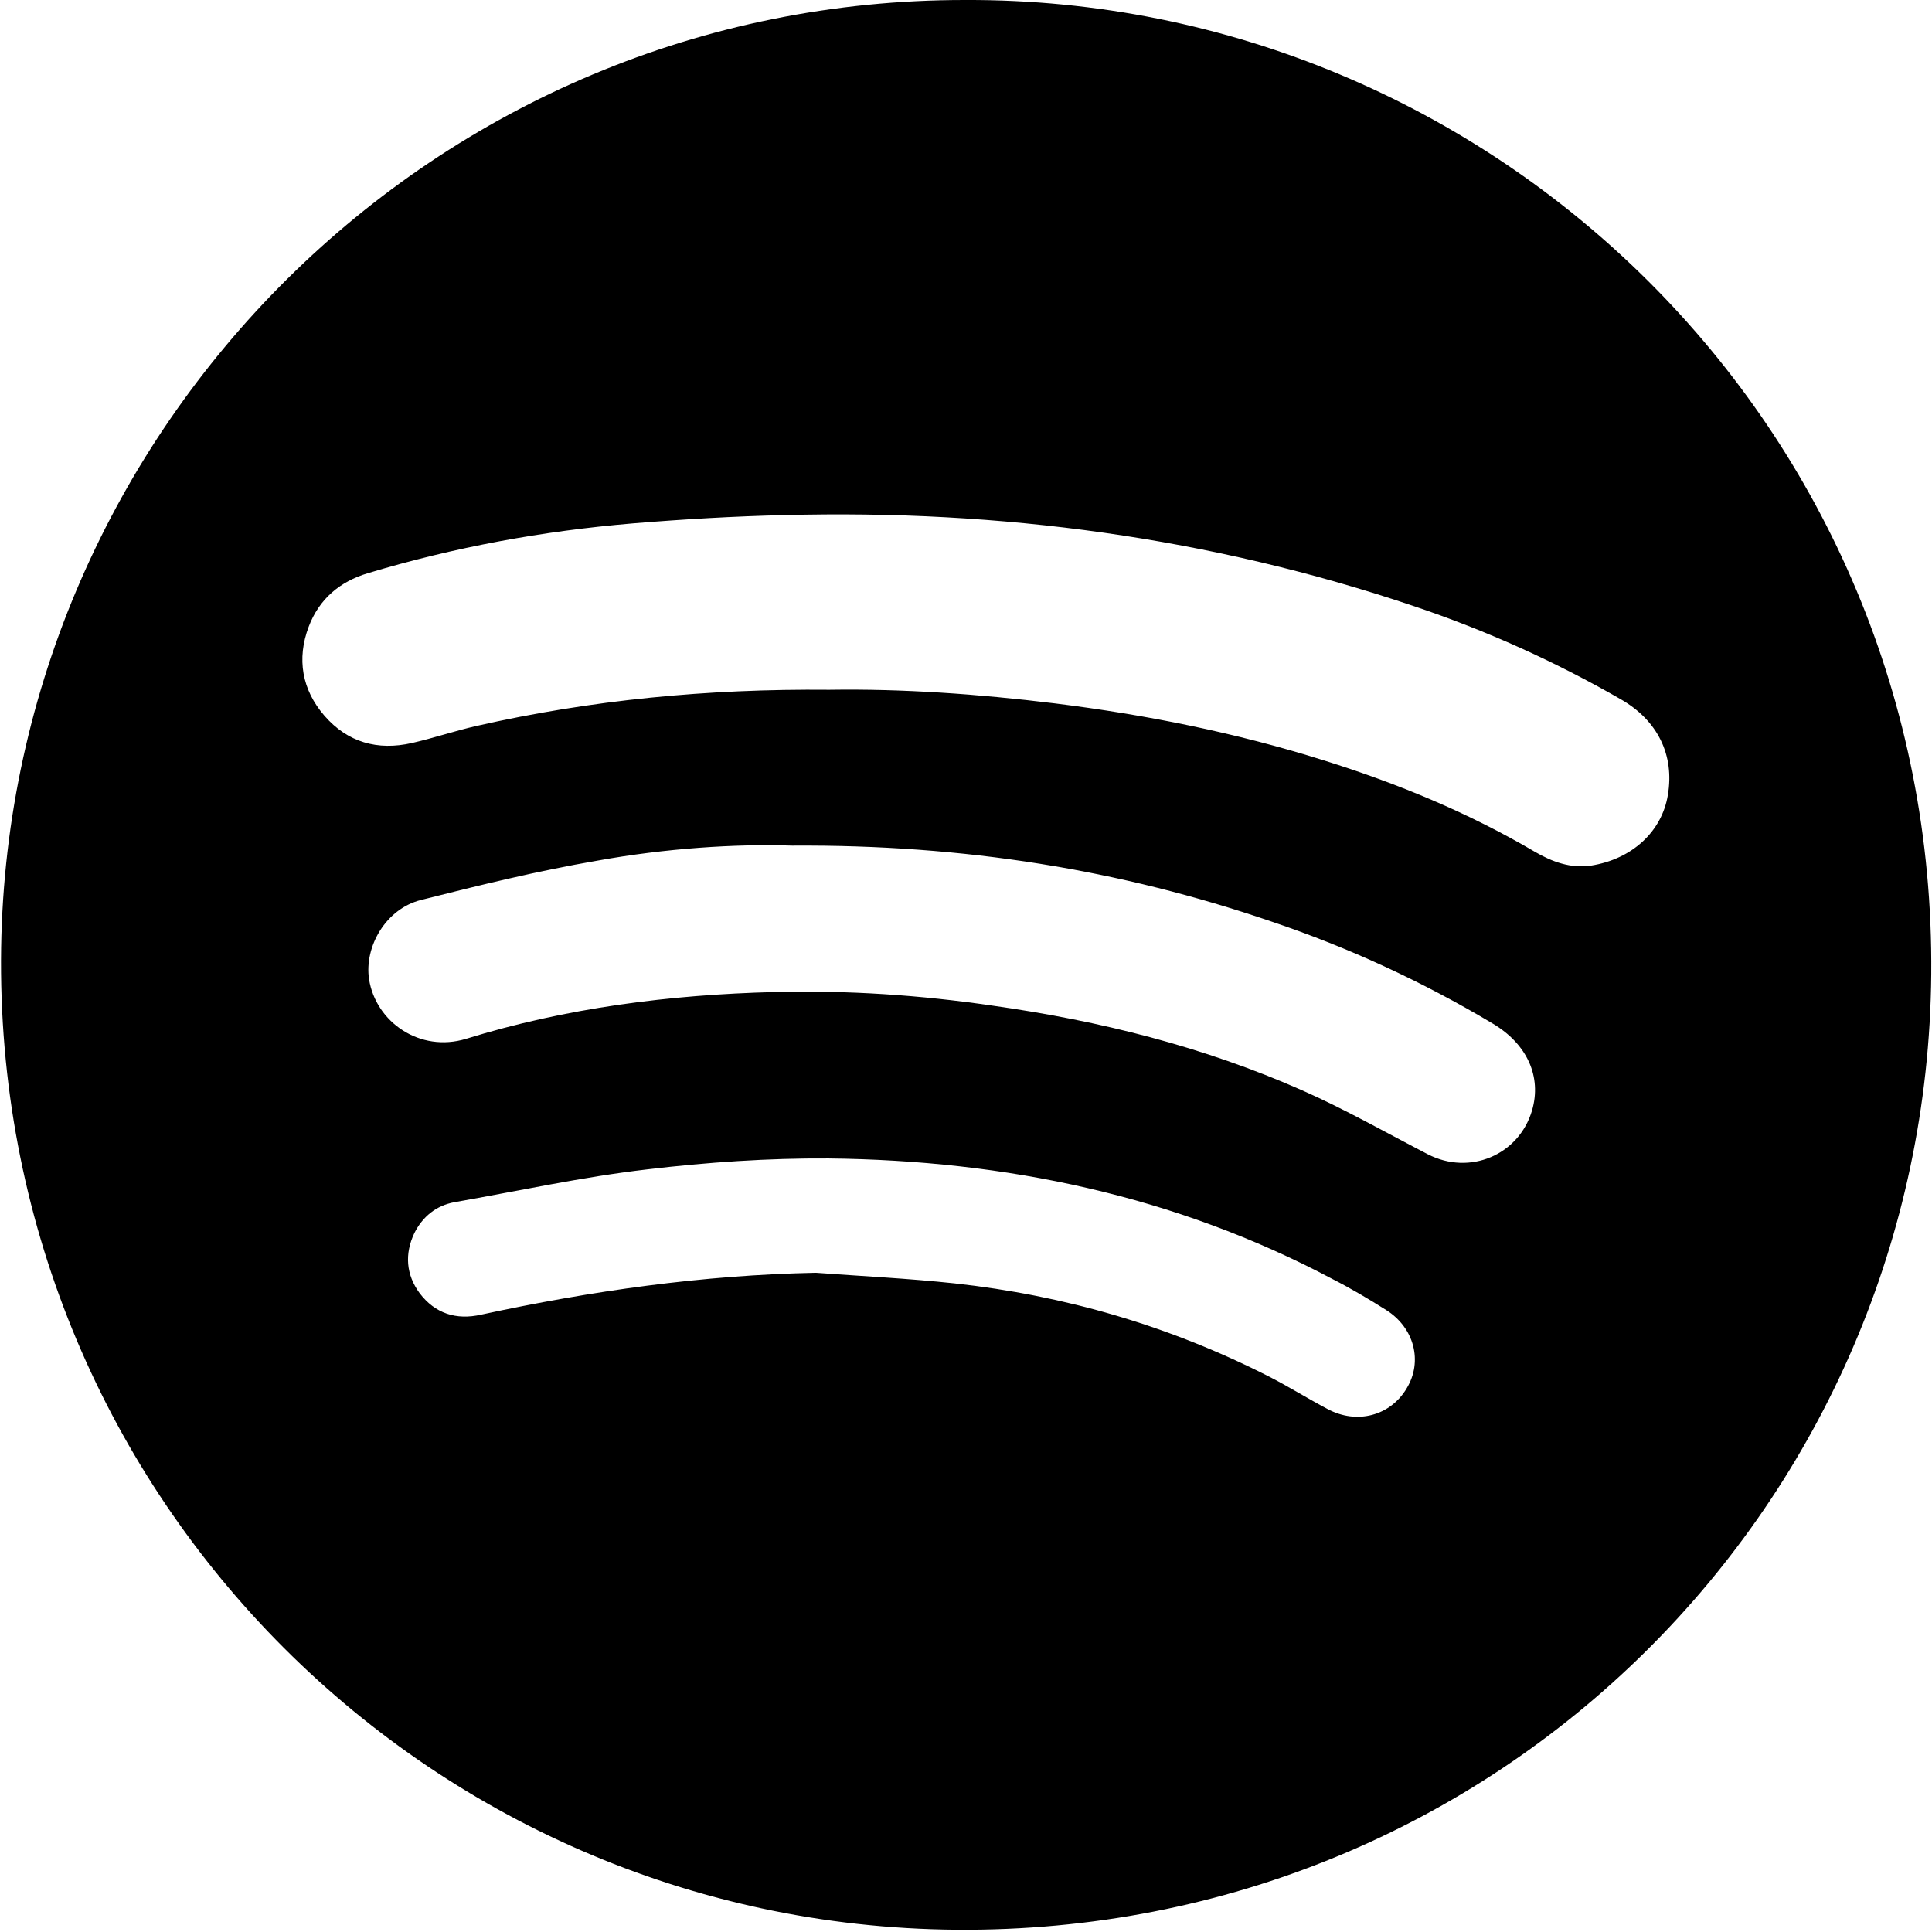 <?xml version="1.0" encoding="utf-8"?>
<!-- Generator: Adobe Illustrator 28.1.0, SVG Export Plug-In . SVG Version: 6.00 Build 0)  -->
<svg version="1.1" id="レイヤー_1" focusable="false"
	 xmlns="http://www.w3.org/2000/svg" xmlns:xlink="http://www.w3.org/1999/xlink" x="0px" y="0px" viewBox="0 0 512 512"
	 style="enable-background:new 0 0 512 512;" xml:space="preserve">
<path d="M255.9,0c139.7-0.5,257.2,112.9,255.9,258.2c-1.2,139.7-114.4,254.4-258.5,253.2C112.4,510.2-1.9,394.5,0.3,251.2
	C2.5,113.3,115.4-0.2,255.9,0z M219.8,182.8c19.2-0.3,39.4,1.1,59.7,3.6c24.2,3,48.1,7.8,71.3,15.1c19.5,6.1,38.2,13.8,55.9,24.2
	c4.6,2.7,9.6,4.5,14.9,3.7c10.9-1.7,18.8-9,20.4-18.7c1.8-10.6-2.7-19.8-12.5-25.4c-17.4-10-35.6-18.2-54.6-24.6
	C320.8,142.4,265,135,208.1,136.5c-13.5,0.3-27,1.1-40.4,2.2c-23.8,2-47.3,6.3-70.2,13.2c-7.4,2.2-12.9,6.8-15.7,14.2
	c-3.2,8.5-1.8,16.7,4.2,23.6c6.1,7,14,9.3,23.2,7.2c5.7-1.3,11.3-3.2,17-4.5C156.6,185.5,187.4,182.5,219.8,182.8z M209.9,224.1
	c-15-0.5-33.5,0.7-51.7,4c-15.7,2.7-31.2,6.5-46.6,10.4c-9.3,2.3-15.1,12.3-13.8,21c1.8,11.4,13.5,19.5,25.7,15.8
	c26.5-8.2,54-11.7,81.7-12.4c19.4-0.5,38.7,0.8,57.8,3.6c28.4,4,56,10.9,82.2,22.5c11.3,5,22.2,11.2,33.2,16.9
	c11.1,5.7,24.1,0.2,27.6-11.6c2.6-8.9-1.2-17.6-10.5-23.1c-18.6-11.1-38.1-20.1-58.6-27C296.8,230.5,255.7,223.8,209.9,224.1z
	 M216.2,337.3c12.2,0.9,24.5,1.5,36.7,2.8c29.3,3.2,57,11.3,83.2,24.6c5.3,2.7,10.4,5.9,15.7,8.7c7.8,4.2,16.7,1.8,21-5.5
	c4.3-7.1,2-16-5.4-20.7c-4.6-2.9-9.3-5.7-14.2-8.2c-41.8-22.2-86.8-31.5-133.6-32c-16.1-0.1-32.1,1-48.1,2.9
	c-17.2,2-34,5.7-51.1,8.7c-4.8,0.9-8.4,3.8-10.6,8.2c-2.6,5.5-2.2,11,1.4,15.9c4.1,5.4,9.7,7.2,16.3,5.7
	C156.7,342.1,186.2,337.9,216.2,337.3z"/>
</svg>
